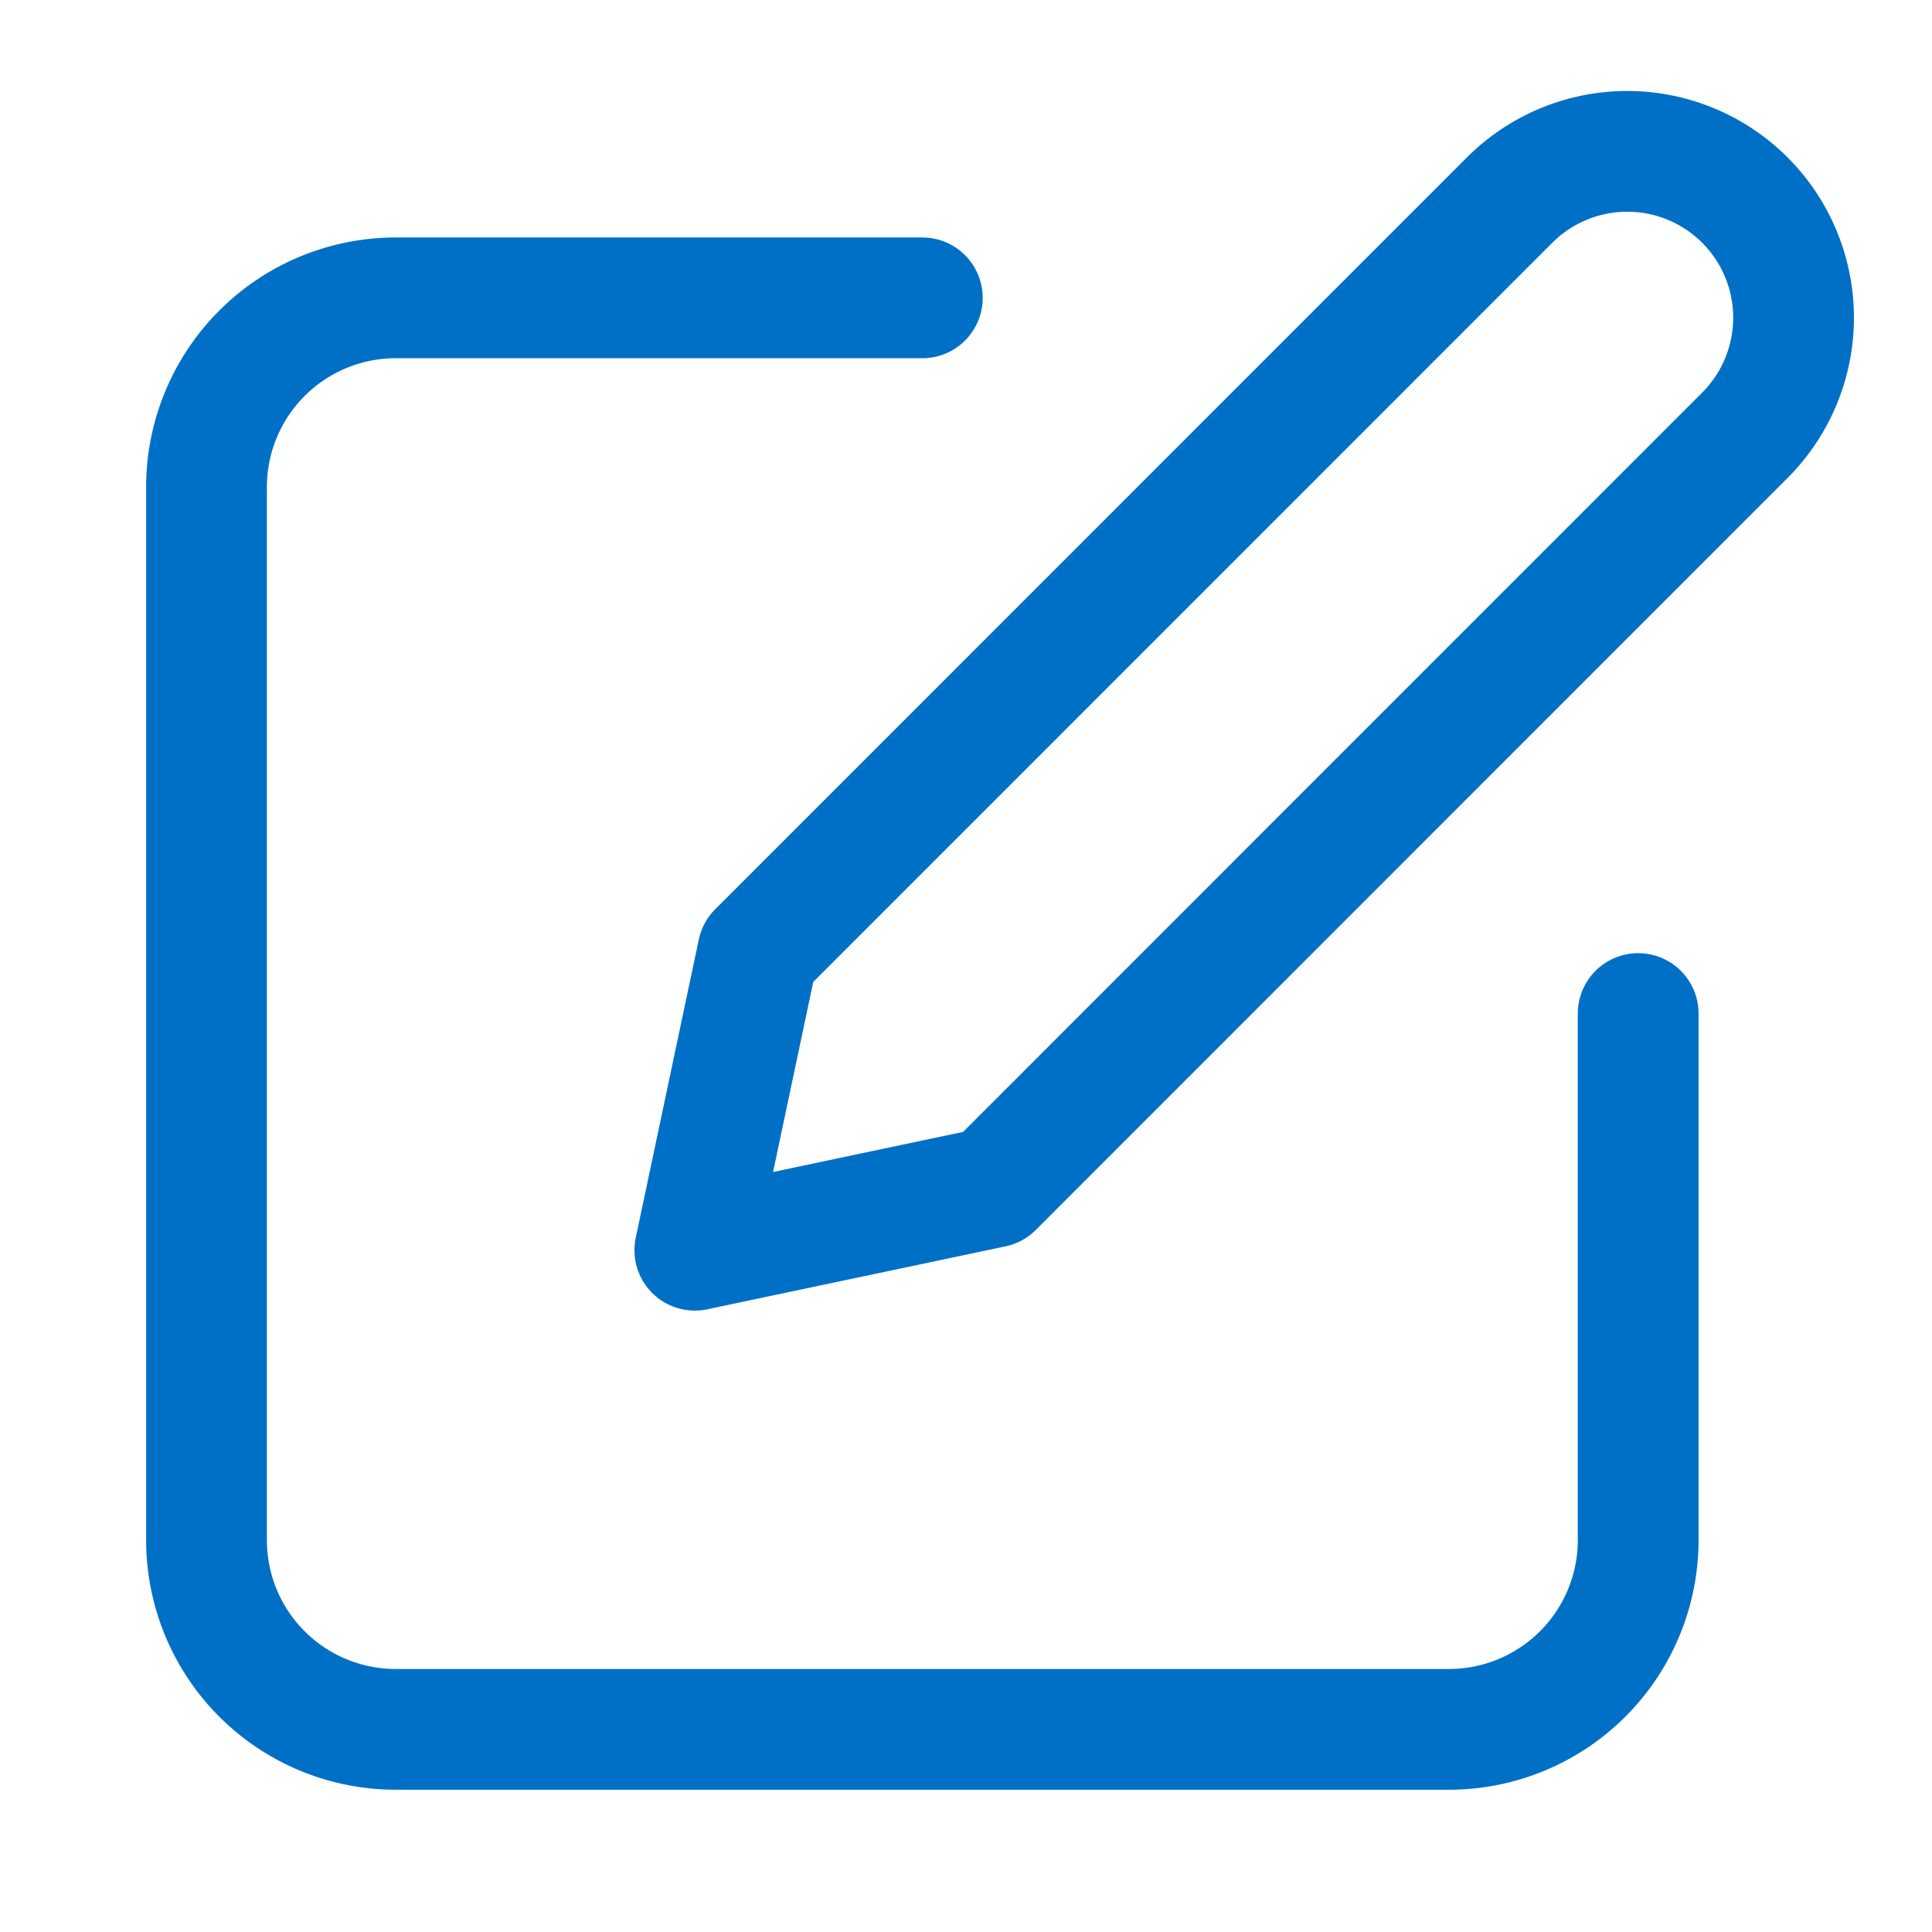 <?xml version="1.0" encoding="UTF-8"?> <svg xmlns="http://www.w3.org/2000/svg" xmlns:xlink="http://www.w3.org/1999/xlink" width="36" height="36" viewBox="0 0 36 36"><defs><clipPath id="clip-path"><rect id="Rectangle_4138" data-name="Rectangle 4138" width="36" height="36" transform="translate(0.19)"></rect></clipPath></defs><g id="icon-blog-small" transform="translate(-0.19)" clip-path="url(#clip-path)"><path id="Path_4" data-name="Path 4" d="M484.177,1004.1v9.812a3.527,3.527,0,0,1-3.527,3.526H461.026a3.526,3.526,0,0,1-3.526-3.526V994.291a3.527,3.527,0,0,1,3.526-3.527h9.812" transform="translate(-453.462 -985.214)" fill="none" stroke="#0070c7" stroke-linecap="round" stroke-linejoin="round" stroke-width="2.25"></path><path id="Path_5" data-name="Path 5" d="M471.115,1007.65l-5.558,1.173,1.175-5.558,14.008-14.01a3.1,3.1,0,0,1,4.383,0h0a3.1,3.1,0,0,1,0,4.383Z" transform="translate(-452.42 -985.527)" fill="none" stroke="#0070c7" stroke-linecap="round" stroke-linejoin="round" stroke-width="2.25"></path></g></svg> 